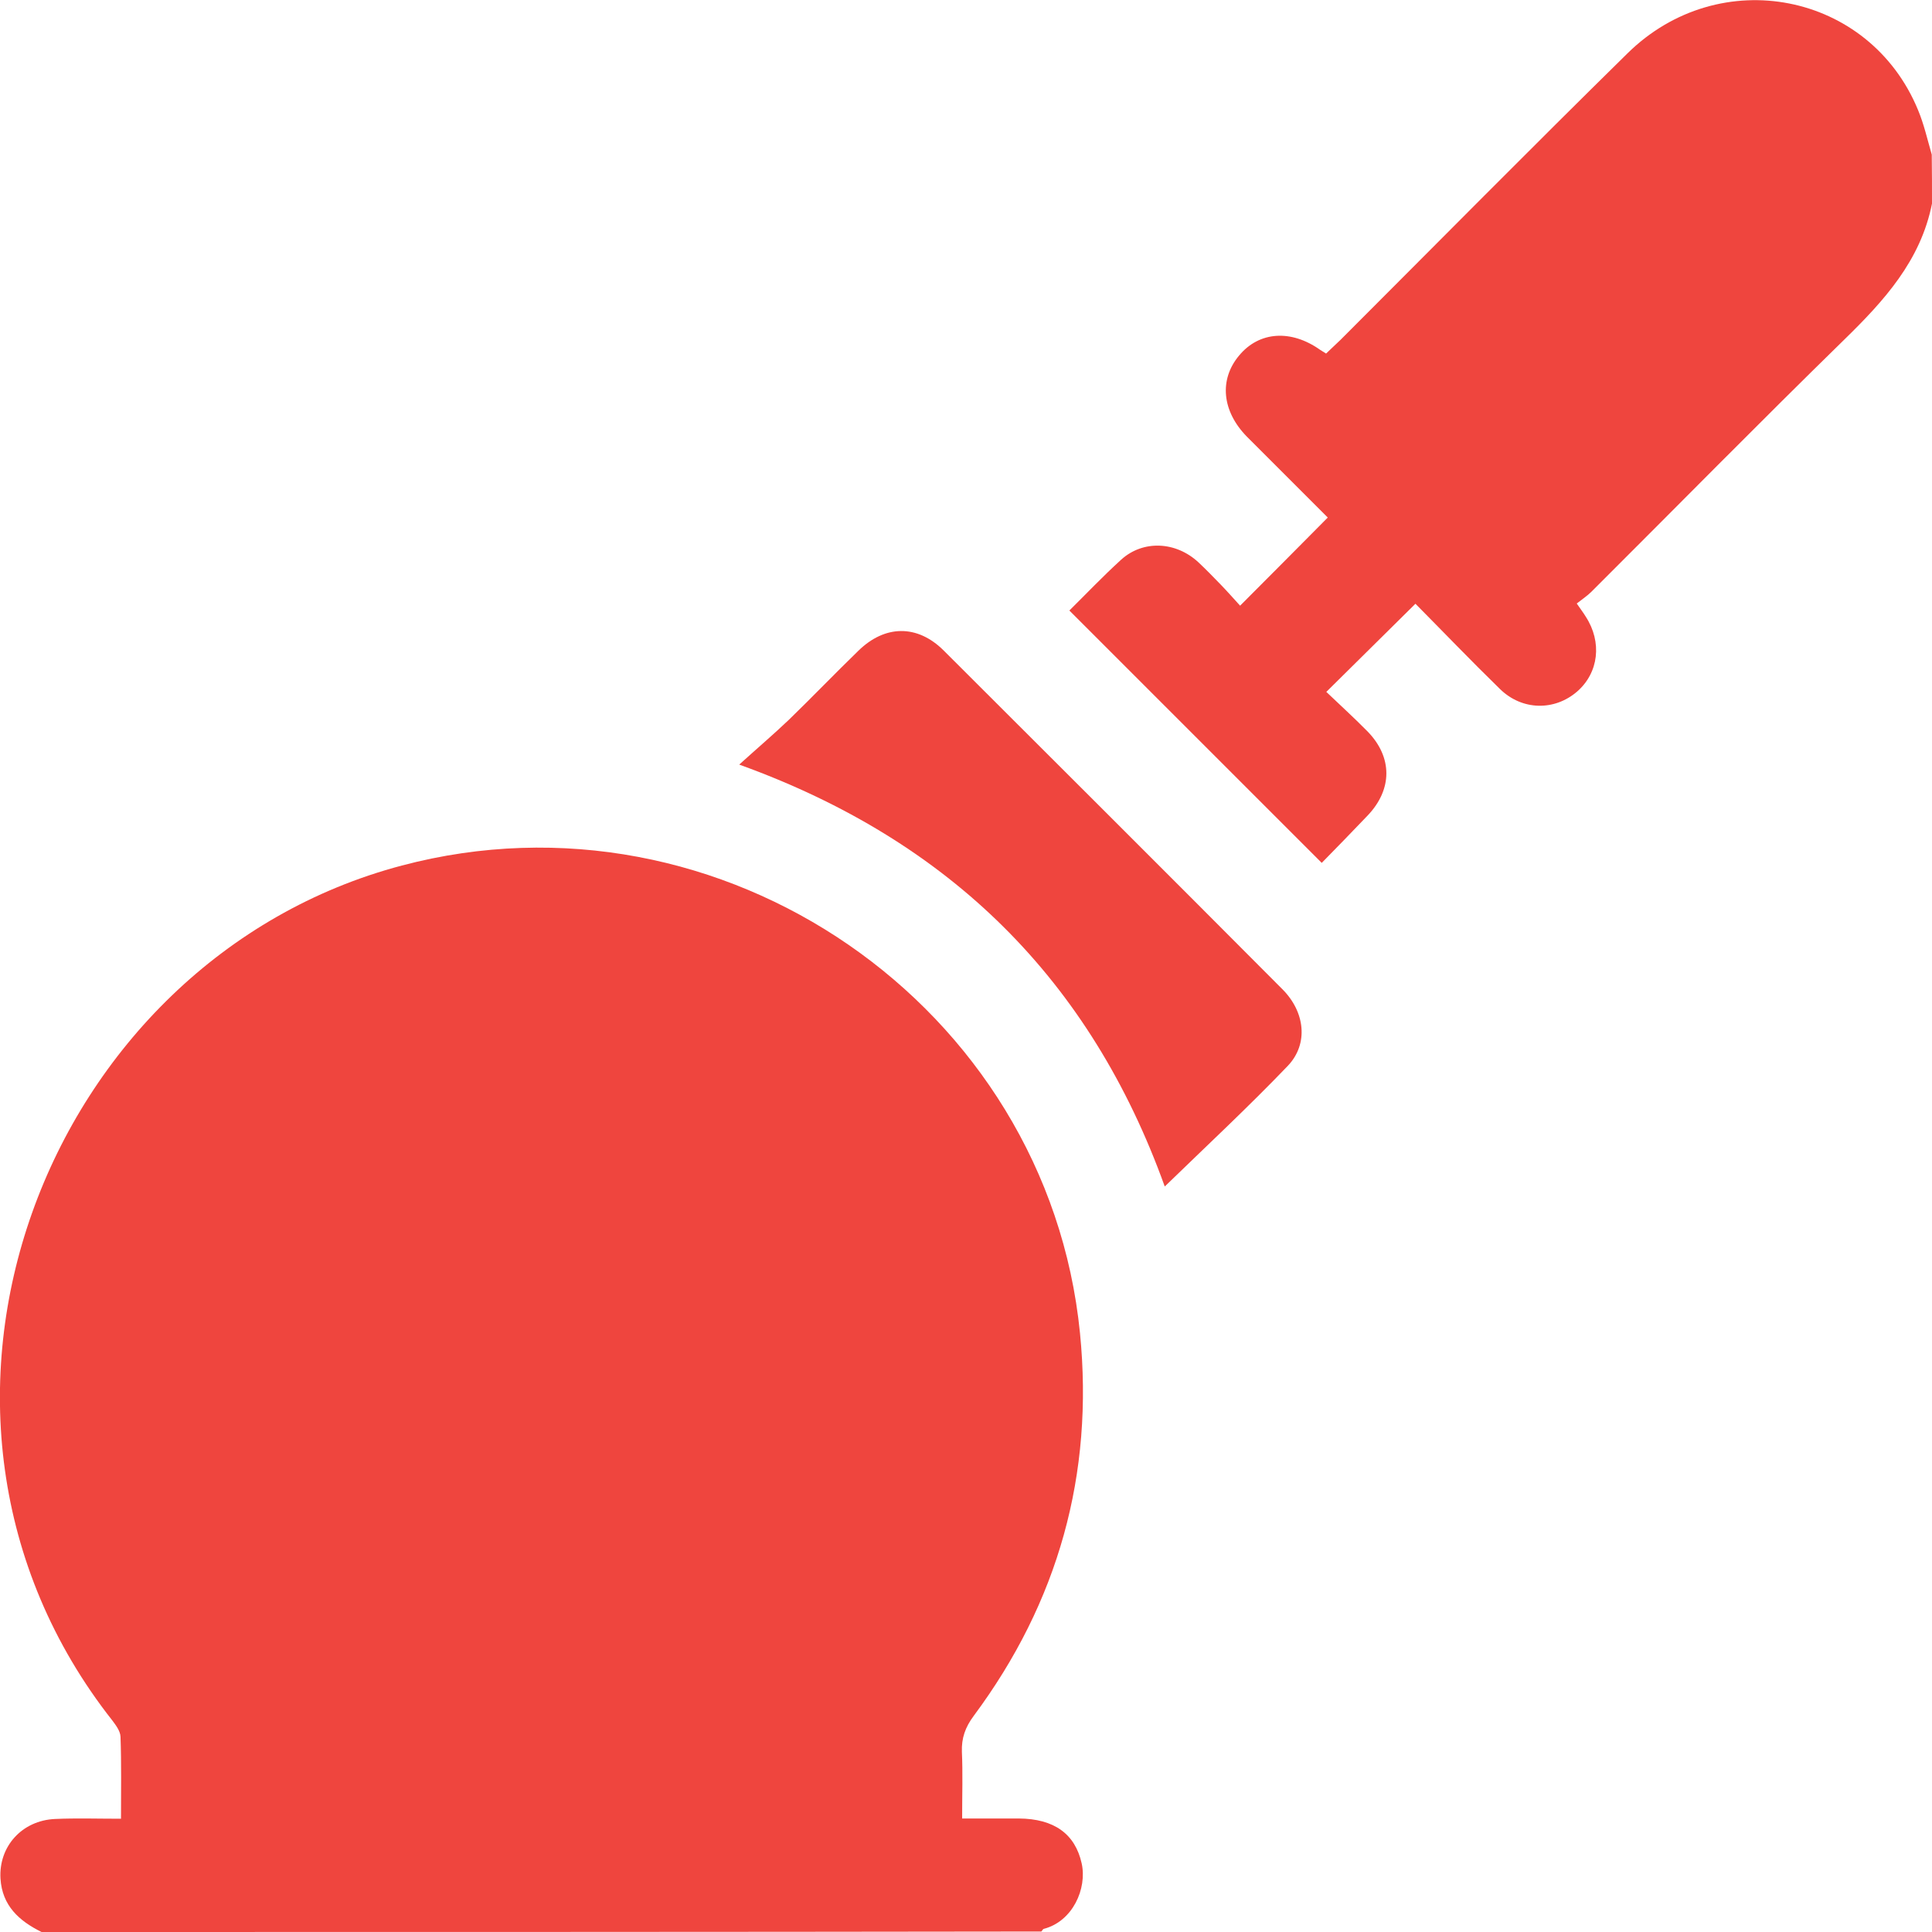 <?xml version="1.0" encoding="utf-8"?>
<!-- Generator: Adobe Illustrator 28.2.0, SVG Export Plug-In . SVG Version: 6.00 Build 0)  -->
<svg version="1.1" id="_x32_" xmlns="http://www.w3.org/2000/svg" xmlns:xlink="http://www.w3.org/1999/xlink" x="0px" y="0px"
	 viewBox="0 0 800 800" style="enable-background:new 0 0 800 800;" xml:space="preserve">
<style type="text/css">
	.st0{fill:#EF453E;}
	.st1{fill-rule:evenodd;clip-rule:evenodd;fill:#EF453E;}
</style>
<g>
	<path class="st0" d="M-481.1,117.4c0-58.2,69.1-105.5,69.1-150.9c0-28.2-20.6-52.7-50.9-65.3v-89.2h-25.5v81.9
		c-7-1.2-14.3-1.9-21.8-1.9c-36.7,0-68.6,15.3-85.4,37.8c-16.9-22.6-48.8-37.8-85.5-37.8c-7.5,0-14.8,0.6-21.8,1.9v-81.9h-25.4v89.2
		c-30.3,12.7-50.9,37.2-50.9,65.3c0,45.5,69.1,92.7,69.1,150.9c0,181.8-138.2,163.6-138.2,414.5c0,0,25.5,29.1,116.4,29.1
		c58.3,0,74.6,50.9,136.4,50.9c61.8,0,78-50.9,136.4-50.9c90.9,0,116.4-29.1,116.4-29.1C-342.9,281-481.1,299.2-481.1,117.4z"/>
</g>
<g>
	<g>
		<path class="st0" d="M-499.7,1403.2c-7.5-36.5-17.1-86.8-28.1-145.2c-56.3-296.3-87-440.9-109.1-461.8
			c-13.1-12.4-48.8-30.6-81.1-41.6l-50.9-63.7c0-0.1-0.1-0.1-0.2-0.1c-1.1-1.3-2.4-2.3-3.9-3.2c-0.3-0.2-0.7-0.3-1.1-0.5
			c-1.4-0.6-2.9-1-4.5-1.1c-0.1,0-0.3-0.1-0.4-0.1c-0.1,0-0.1,0-0.1,0c-0.1,0-0.1,0-0.2,0h-186.7c-0.1,0-0.1,0-0.2,0
			c-0.1,0-0.1,0-0.1,0c-0.2,0-0.3,0.1-0.4,0.1c-1.6,0.1-3.1,0.5-4.5,1.1c-0.4,0.2-0.7,0.3-1.1,0.5c-1.5,0.8-2.8,1.8-3.9,3.2
			c0,0.1-0.1,0.1-0.2,0.1l-50.9,63.7c-32.3,11-68,29.2-81.1,41.6c-22.1,20.9-52.8,165.6-109.1,461.8
			c-11.1,58.3-20.7,108.7-28.1,145.2c-0.7,3.6,0,7.3,2.2,10.4c2.1,3,5.4,5,9,5.5l93.3,13.3c7.1,1,13.7-3.8,15-10.8
			c16.6-92.2,61.4-336.3,68.7-358.1c4.6-13.8,14.2-37.8,22.5-57.9c8.6,33.8,14.1,71.3,15.3,105.9l-15.1,78.2
			c-17.3,77.4-37.9,184.6-37.9,256.2c0,0.2,0.1,0.4,0.1,0.6c0.1,1.3,0.3,2.4,0.7,3.6c0.1,0.4,0.2,0.8,0.3,1.2c0.7,1.5,1.5,2.8,2.7,4
			c0.2,0.2,0.6,0.4,0.8,0.6c0.9,0.7,1.7,1.5,2.7,2c0.2,0.1,0.4,0.2,0.6,0.3c0.1,0,0.2,0.1,0.3,0.1c56.1,27.6,137.6,27.7,191.7,27.7
			c54.1,0,135.6,0,191.7-27.7c0.1,0,0.2-0.1,0.3-0.1c0.2-0.1,0.4-0.2,0.6-0.3c1-0.5,1.9-1.3,2.7-2c0.3-0.2,0.6-0.3,0.8-0.6
			c1.1-1.1,2-2.5,2.7-4c0.2-0.4,0.2-0.8,0.3-1.2c0.4-1.2,0.7-2.3,0.7-3.6c0-0.2,0.1-0.4,0.1-0.6c0-71.6-20.6-178.9-37.8-255.9
			l-15.2-78.5c1.2-34.6,6.7-72.1,15.3-105.9c8.3,20,17.9,44.1,22.5,57.9c7.3,21.8,52.1,265.9,68.7,358.1c1.3,7,7.9,11.8,15,10.8
			l93.3-13.3c3.6-0.5,6.9-2.5,9-5.5C-499.8,1410.6-499,1406.8-499.7,1403.2z M-808.9,712.6l-63.9,72.9l-63.9-72.9H-808.9z
			 M-999.1,773.3c-1.6-2-3-3.9-4.2-5.6c-0.1-0.1-0.2-0.2-0.3-0.4l37.9-47.4l71.3,81.3c-1.9,1-3.8,1.9-5.7,2.9
			c-5,2.6-9.9,5.1-14.9,7.5c-14.1,6.7-26.2,10.2-39.2,6c-1.1-0.4-2.5-1.2-4.1-2.3c-0.2-0.1-0.3-0.2-0.5-0.3
			c-1.5-1.1-3.3-2.5-5.1-4.1c-0.3-0.3-0.6-0.5-0.9-0.8c-1.9-1.6-3.9-3.5-5.9-5.5c-0.3-0.3-0.7-0.7-1-1c-2.1-2.1-4.3-4.3-6.5-6.6
			c-0.2-0.2-0.4-0.4-0.6-0.6c-4.7-4.9-9.3-10.1-13.5-15.1c-0.2-0.2-0.3-0.4-0.5-0.6c-2-2.3-3.8-4.6-5.5-6.7
			C-998.6,773.9-998.8,773.6-999.1,773.3z M-872.8,1459.2c-34.7,0-81.2,0-123.3-7.5c0.1,0,0.2-0.1,0.3-0.1
			c6.4-1.6,12.6-3.6,18.6-5.7c1.5-0.5,3-1,4.4-1.6c6-2.3,12-4.7,17.6-7.4c0.1,0,0.2-0.1,0.2-0.1c5.6-2.7,10.9-5.7,16-8.9
			c1.3-0.8,2.5-1.6,3.8-2.4c5.1-3.3,10.1-6.7,14.7-10.5c0.1,0,0.1-0.1,0.2-0.1c4.6-3.7,8.9-7.6,13-11.7c1.1-1,2.1-2.1,3.1-3.2
			c4-4.2,7.9-8.6,11.5-13.2c0.1-0.1,0.1-0.1,0.1-0.2c3.5-4.5,6.6-9.3,9.6-14.2c0.8-1.3,1.5-2.5,2.3-3.8c2.9-5.1,5.6-10.2,7.9-15.6
			c2.4,5.5,5.2,10.8,8.1,16c0.6,1,1.1,2,1.7,2.9c6.2,10.3,13.6,19.9,22,28.6c0.7,0.7,1.3,1.3,2,2c8.7,8.7,18.5,16.6,29.3,23.5
			c0.7,0.4,1.4,0.9,2.1,1.3c11,6.8,22.9,12.6,35.7,17.3c0.9,0.3,1.7,0.6,2.6,0.9c6.4,2.3,13,4.4,19.8,6.1
			C-791.6,1459.2-838.1,1459.2-872.8,1459.2z M-742.3,767.7c-1.2,1.7-2.6,3.6-4.3,5.6c-0.2,0.3-0.4,0.5-0.6,0.8
			c-1.7,2.1-3.5,4.4-5.5,6.7c-0.2,0.2-0.4,0.4-0.5,0.6c-4.2,4.9-8.8,10.1-13.5,15c-0.2,0.2-0.4,0.4-0.6,0.6
			c-2.2,2.3-4.4,4.5-6.5,6.6c-0.3,0.3-0.7,0.7-1,1c-2.1,2-4,3.8-5.9,5.5c-0.3,0.3-0.6,0.5-0.9,0.8c-1.9,1.6-3.6,3-5.1,4.1
			c-0.2,0.1-0.4,0.2-0.5,0.4c-1.6,1.1-3,1.9-4.1,2.3c-3.3,1.1-6.5,1.6-9.7,1.8c-9.5,0.5-19-2.8-29.6-7.8c-5-2.3-9.9-4.9-14.9-7.5
			c-1.9-1-3.8-2-5.7-2.9l71.3-81.3l37.9,47.4C-742.1,767.5-742.2,767.6-742.3,767.7z"/>
	</g>
</g>
<g>
	<path class="st0" d="M1164.4,37.7c-4.7-1.3-9.4-2.4-14.1-3.9c-28.3-9.1-44.8-30-53-57c-6.5-21.5-9.9-43.9-14.9-67.2
		c-2.8,0-7.7,0.2-12.6,0c-14.1-0.6-23.8-10.6-23.5-23.9c0.3-13.1,10-22.5,23.7-22.8c4.7-0.1,9.3,0,15,0c1.3-13.3,2.6-26.3,4.1-41.1
		c52.1,52.5,113.5,81.4,187,87.7c-1.3,10.4-1.6,20.6-4.1,30.1c-4.4,16.7-8.7,33.9-15.9,49.5c-12.1,26.3-33,43-62.4,47.5
		c-0.9,0.1-1.8,0.9-2.7,1.3C1182.1,37.7,1173.3,37.7,1164.4,37.7z"/>
	<path class="st0" d="M1277.7-137.8c-30.3-2.3-57.2-9.6-82.8-21.5c-23.1-10.7-43.8-24.9-62.4-42.3c-9.9-9.3-20-18.3-29.7-27.7
		c-1.9-1.8-3.8-5.4-3.3-7.7c16.2-74.7,6.4-146.7-20.4-217.5c-7.9-20.8-14.3-42.4-19.7-64c-8.6-34-6.1-67.8,7.6-100.2
		c17-40.4,39.1-77.6,70.7-108.4c15.3-14.9,32.6-26.7,53.6-32.1c44-11.5,79.3,11.1,87.2,56c5.5,31.4,0.7,62.1-10.4,91.2
		c-11,28.8-23.9,57-37.9,84.5c-18.9,36.8-32.4,74.9-33.6,116.6c-1.1,39.9,8.6,76.3,35.4,107c2,2.3,3.8,4.9,5.7,7.5
		c21.3-13.8,32.1-32.3,35.9-55.1c1.4-8.2,1.4-16.6,1.6-24.9c0.3-21.3,15.6-38.7,35.8-40.4c21.9-1.8,39.9,11.8,43.6,33.6
		c10.2,60-8.3,109.8-54.5,149.2c-7.9,6.7-16.5,12.7-25.4,18c-5,2.9-5.9,5.7-5.2,11.1C1272.5-183.1,1274.9-161.1,1277.7-137.8z"/>
</g>
<g>
	<g>
		<g>
			<path class="st0" d="M1342.5,305.9c2.9,2.9,6.6,4.3,10.4,4.3c3.8,0,7.5-1.4,10.4-4.3l117.9-117.9c5.8-5.8,5.8-15.1,0-20.8
				s-15.1-5.8-20.8,0L1342.5,285C1336.7,290.8,1336.7,300.1,1342.5,305.9z"/>
			<path class="st0" d="M1338.2,236.5c3.8,0,7.5-1.4,10.4-4.3l59-59c5.8-5.8,5.8-15.1,0-20.8s-15.1-5.8-20.8,0l-59,59
				c-5.8,5.8-5.8,15.1,0,20.8C1330.6,235.1,1334.4,236.5,1338.2,236.5z"/>
			<path class="st0" d="M1879.3,358.8c-5.8-5.8-15.1-5.8-20.8,0l-117.9,117.9c-5.8,5.8-5.8,15.1,0,20.8c2.9,2.9,6.6,4.3,10.4,4.3
				c3.8,0,7.5-1.4,10.4-4.3l117.9-117.9C1885.1,373.8,1885.1,364.5,1879.3,358.8z"/>
			<path class="st0" d="M1873.2,432.5l-59,59c-5.8,5.8-5.8,15.1,0,20.8c2.9,2.9,6.6,4.3,10.4,4.3c3.8,0,7.5-1.4,10.4-4.3l59-59
				c5.8-5.8,5.8-15.1,0-20.8S1879,426.7,1873.2,432.5z"/>
			<path class="st0" d="M1926.5,20.2c-39.3-39.3-101.6-45.6-148.1-15.1c-3.9,2.5-8.1,4-12.1,4.1c-35.7,1-69.1,15.2-94,40.2
				c-18.8,18.8-31.6,42.4-37.2,68.5c-2.2,10.2-10.5,18.5-20.7,20.7c-26.1,5.6-49.8,18.4-68.5,37.2c-15.6,15.6-27.3,35-33.9,56.2
				c-2.5,8-8.8,14.3-16.8,16.8c-21.2,6.6-40.6,18.3-56.2,33.9c-18.8,18.8-31.6,42.5-37.2,68.5c-2.2,10.2-10.5,18.5-20.7,20.7
				c-26.1,5.6-49.7,18.4-68.5,37.2c-23.6,23.6-37.8,55.1-40,88.7c-0.4,6.6-3.2,12.8-7.8,17.5l-20.1,20.1l0,0l-72.5,72.5l20.9,20.9
				l-31.7,31.7l125.4,125.4l31.7-31.7l20.4,20.4l51.6-51.6h0l41-41c4.6-4.6,10.8-7.4,17.5-7.8c33.6-2.2,65.1-16.4,88.7-40
				c18.8-18.8,31.6-42.5,37.2-68.5c2.2-10.2,10.5-18.5,20.7-20.7c26.1-5.6,49.7-18.4,68.5-37.2c15.6-15.6,27.3-35,33.9-56.2
				c2.5-8,8.8-14.3,16.8-16.8c21.2-6.6,40.6-18.3,56.2-33.9c18.8-18.8,31.6-42.5,37.2-68.5c2.2-10.2,10.5-18.5,20.7-20.7
				c26.1-5.6,49.7-18.4,68.5-37.2c25-25,39.3-58.4,40.2-94c0.1-4,1.5-8.2,4-12.1C1972.1,121.8,1965.8,59.5,1926.5,20.2z
				 M1338.7,732.9l-125-125l30.8-30.8l62.5,62.5l62.5,62.5L1338.7,732.9z M1733,151.2l-72.6,72.6c-2.9,2.9-6.6,4.3-10.4,4.3
				c-3.8,0-7.5-1.4-10.4-4.3c-5.8-5.8-5.8-15.1,0-20.8l72.6-72.6c5.8-5.8,15.1-5.8,20.8,0C1738.7,136.2,1738.7,145.5,1733,151.2z
				 M1854.5,123.6c-2.9,2.9-6.7,4.3-10.5,4.3c-3.8,0-7.5-1.4-10.4-4.3c-14.4-14.3-37-18.9-56.1-11.3c-7.6,3-16.1-0.7-19.2-8.2
				c-3-7.6,0.7-16.1,8.2-19.2c30.3-12.1,64.8-5.1,87.8,17.8C1860.2,108.5,1860.2,117.8,1854.5,123.6z"/>
		</g>
	</g>
</g>
<g>
	<path class="st0" d="M-482.2,1364.3c-9.9-4.8-17.2-11.6-17.1-23.6c0.1-13.2,8.3-21.3,24.7-23.7c0-132.9,0-265.9,0-396.8
		c73.8-24.6,146.5-48.9,219.2-72.9c19.4-6.4,37.2-15.6,54-29.7c0,96.6,0,191.8,0,289c33.7-28.1,70.4-44.1,113.3-40.6
		c42.7,3.5,77.2,23.2,104.5,55.8c36.7,43.9,56,120.4-5.9,195.6c5.4,0,9.9-0.1,14.4,0c13.3,0.2,22.2,7,24.4,18.6
		c2.4,12.5-3,21.9-15.5,27.1c-0.7,0.3-1.3,0.8-1.9,1.3C-139.5,1364.3-310.8,1364.3-482.2,1364.3z"/>
	<path class="st0" d="M-497.9,775.7c0-27-2.5-54.3,0.5-81c10.6-95,91.9-138.1,163.9-129.3c78.7,9.6,129.8,66.6,132.4,145.7
		c1.2,38.7-23.7,75.9-61.6,88.9c-68.1,23.3-136.4,45.8-204.7,68.4c-17.5,5.8-31.8-5.3-31.9-23.9c-0.1-22.9,0-45.8,0-68.7
		C-498.9,775.7-498.4,775.7-497.9,775.7z"/>
</g>
<path class="st1" d="M-1434.9,403.5c0-55.7,121.7-26.2,121.7-176.6c0-81.8-93.8-87.6-93.8-159.9c0-110.8,103.8-421,164.5-421
	S-1076.1-44-1076.1,58c0,75.7-97,71.8-97,155.6c0,158.4,115.8,149.5,115.8,192.6C-1057.3,460.5-1434.9,459.1-1434.9,403.5z
	 M-1260.7-222.2c-25.4-9.1-102.6,232.3-82.3,259.5c15.3,20.5,49.9,19.3,66-93.8C-1266-133-1243.4-216.1-1260.7-222.2z
	 M-1280.7,362.4c-32.1-6.5-61.2-0.8-62.5,20.7c-1.8,28.4,116.5,29.5,115.8,6.5C-1227.9,374.3-1251.2,368.5-1280.7,362.4z"/>
<g>
	<path class="st0" d="M17.2,800c-9.3-4.6-16.3-10.9-17-22.1c-0.8-13.3,8.9-24.1,22.6-24.7c8.8-0.4,17.6-0.1,27.3-0.1
		c0-11.8,0.2-22.9-0.2-34c-0.1-2.3-1.9-4.7-3.4-6.7c-100.5-127.7-28-314.9,119.9-354c132.2-35,267.3,57.9,280.8,193.6
		c5.8,58.5-9,111.4-44,158.5c-3.5,4.7-5.1,9.2-4.9,14.9c0.4,8.8,0.1,17.6,0.1,27.6c8.1,0,15.8,0,23.5,0c14.6,0.1,23.3,6.4,26,18.6
		c2.3,10.4-3.7,24-15.7,27.1c-0.4,0.1-0.6,0.7-1,1.1C293.2,800,155.2,800,17.2,800z"/>
	<path class="st0" d="M800,84.3c-4.7,23.7-19.9,40.3-36.5,56.5C728.3,175.2,693.8,210.3,659,245c-1.8,1.8-4.1,3.3-6.1,4.9
		c1.7,2.5,2.8,3.9,3.7,5.4c6.9,10.6,5.4,23.3-3.6,31.1c-9.3,8-22.7,7.9-31.9-1.1c-12.1-11.8-23.8-24-35-35.3
		c-12.4,12.3-24.4,24.1-36.9,36.5c5.1,4.9,11.3,10.5,17.1,16.4c10.4,10.7,10.3,24,0,34.8c-6.5,6.8-13,13.5-19,19.6
		c-35-35-69.6-69.6-104.5-104.5c6.7-6.6,13.8-14.1,21.5-21.1c9.1-8.2,22.6-7.5,31.9,1.1c3.2,3,6.3,6.2,9.4,9.4
		c2.9,3,5.6,6.1,7.9,8.6c12.2-12.2,23.8-23.9,36.3-36.5c-5.3-5.3-11.6-11.6-18-18c-5.2-5.2-10.3-10.3-15.5-15.5
		c-10.3-10.5-11.6-23.6-3.2-33.6c8.3-10,21.5-10.9,33.6-2.3c0.6,0.4,1.3,0.8,2.4,1.5c2-1.9,4-3.8,6-5.7
		c39.6-39.6,78.9-79.4,118.8-118.6c38.2-37.6,100.2-25.3,120.3,23.4c2.5,6,3.9,12.3,5.7,18.5C800,70.8,800,77.6,800,84.3z"/>
	<path class="st0" d="M482.3,491.3c-30.7-85.3-88.6-143.1-176.2-174.7c7.5-6.8,14.2-12.5,20.5-18.5c9.7-9.4,19.1-19.2,28.8-28.6
		c11-10.8,24.4-11,35.3-0.2c46.8,46.7,93.6,93.4,140.3,140.3c9.4,9.4,10.9,22.6,2.3,31.7C516.9,458.4,499.6,474.5,482.3,491.3z"/>
</g>
</svg>
